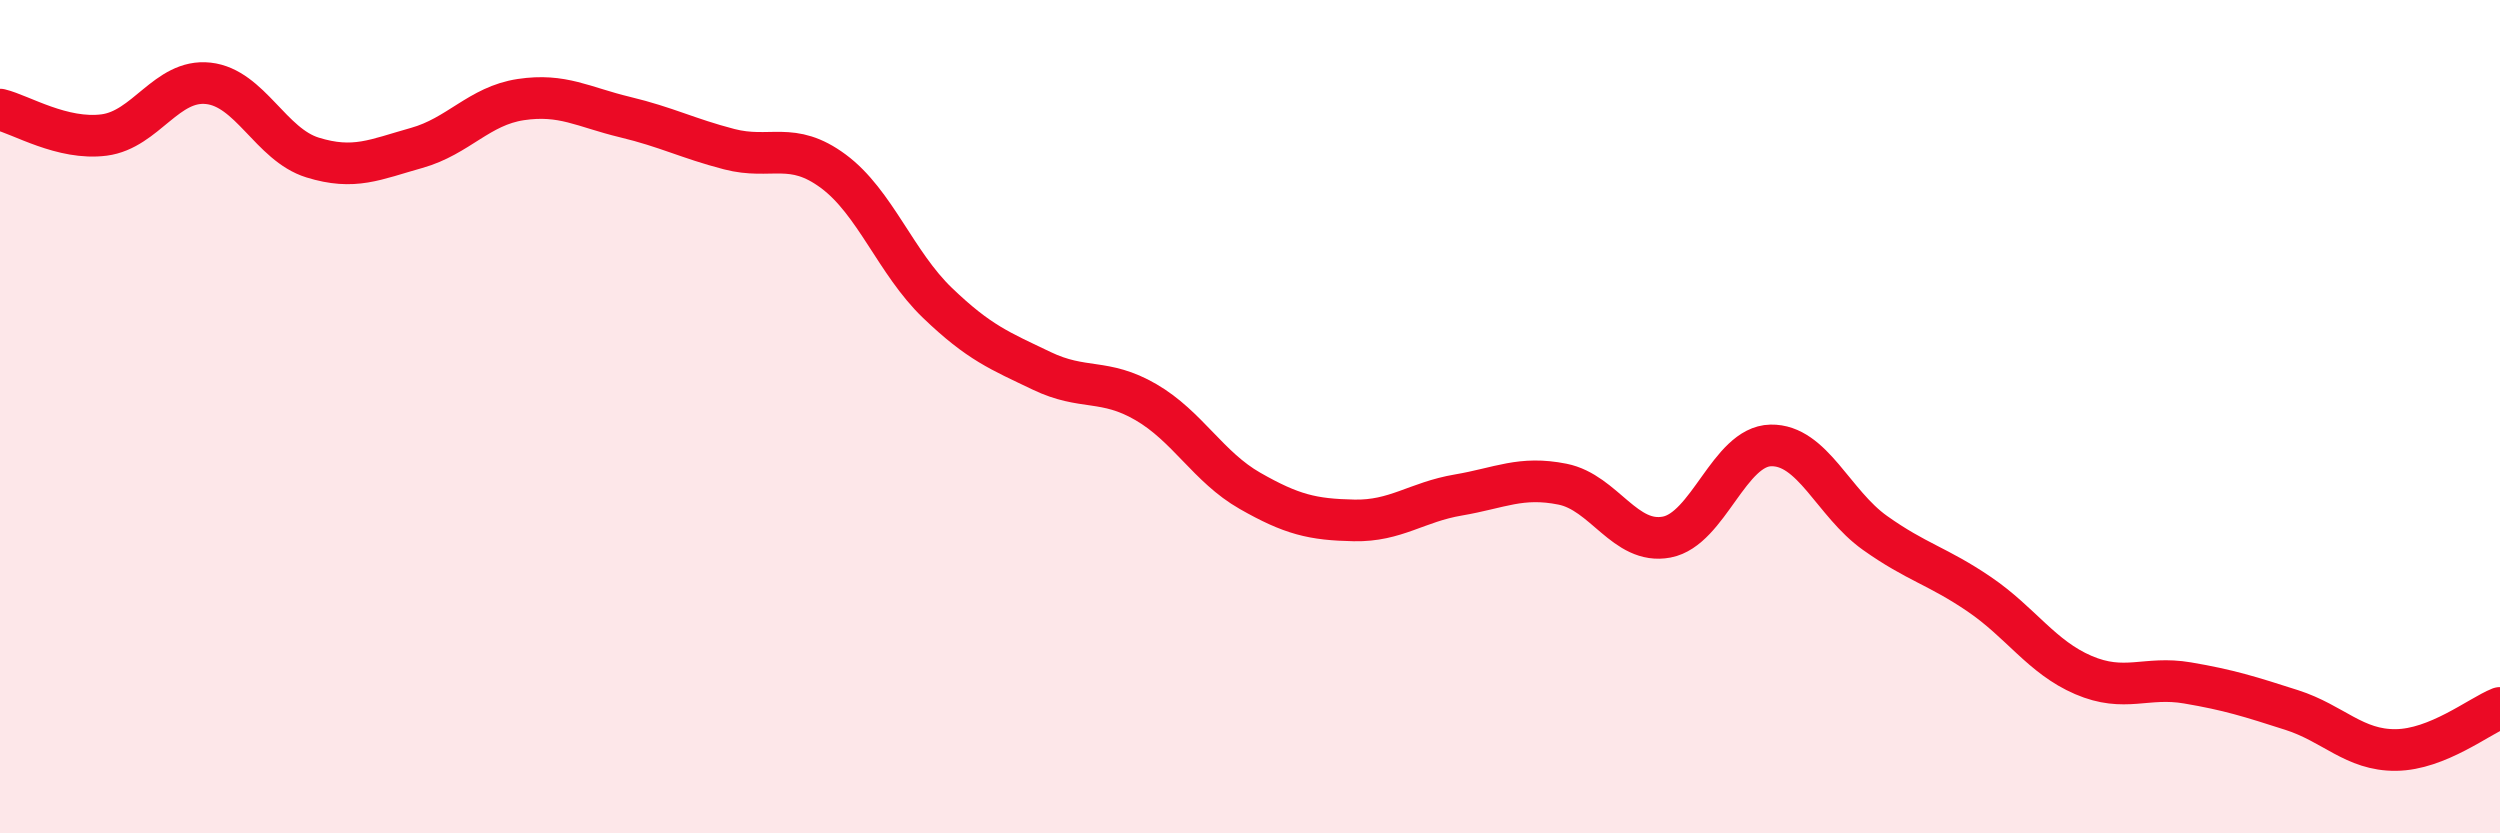 
    <svg width="60" height="20" viewBox="0 0 60 20" xmlns="http://www.w3.org/2000/svg">
      <path
        d="M 0,2.63 C 0.5,2.75 1.5,3.37 2.5,3.24 C 3.5,3.11 4,1.89 5,2 C 6,2.11 6.5,3.47 7.5,3.78 C 8.5,4.09 9,3.83 10,3.55 C 11,3.27 11.5,2.54 12.5,2.39 C 13.5,2.24 14,2.57 15,2.81 C 16,3.05 16.5,3.32 17.5,3.58 C 18.5,3.84 19,3.37 20,4.11 C 21,4.85 21.5,6.31 22.5,7.27 C 23.5,8.23 24,8.42 25,8.9 C 26,9.38 26.5,9.07 27.5,9.65 C 28.5,10.23 29,11.21 30,11.78 C 31,12.35 31.5,12.47 32.5,12.49 C 33.5,12.51 34,12.05 35,11.88 C 36,11.71 36.5,11.42 37.5,11.62 C 38.5,11.82 39,13.08 40,12.89 C 41,12.7 41.5,10.71 42.5,10.69 C 43.5,10.67 44,12.08 45,12.79 C 46,13.5 46.5,13.58 47.5,14.26 C 48.5,14.94 49,15.77 50,16.2 C 51,16.63 51.5,16.22 52.5,16.39 C 53.5,16.56 54,16.72 55,17.04 C 56,17.36 56.5,18.01 57.5,18 C 58.5,17.99 59.5,17.19 60,16.99L60 20L0 20Z"
        fill="#EB0A25"
        opacity="0.1"
        stroke-linecap="round"
        stroke-linejoin="round"
      />
      <path
        d="M 0,2.63 C 0.5,2.75 1.5,3.37 2.5,3.24 C 3.5,3.11 4,1.89 5,2 C 6,2.11 6.5,3.47 7.5,3.78 C 8.5,4.09 9,3.83 10,3.55 C 11,3.27 11.5,2.54 12.5,2.39 C 13.5,2.24 14,2.57 15,2.81 C 16,3.05 16.5,3.32 17.5,3.58 C 18.5,3.84 19,3.37 20,4.11 C 21,4.85 21.5,6.31 22.5,7.27 C 23.5,8.23 24,8.42 25,8.9 C 26,9.38 26.5,9.07 27.5,9.65 C 28.5,10.23 29,11.21 30,11.78 C 31,12.35 31.5,12.47 32.5,12.49 C 33.5,12.51 34,12.05 35,11.88 C 36,11.71 36.5,11.42 37.5,11.62 C 38.5,11.82 39,13.08 40,12.89 C 41,12.7 41.5,10.71 42.5,10.69 C 43.5,10.67 44,12.08 45,12.79 C 46,13.5 46.5,13.58 47.5,14.26 C 48.5,14.94 49,15.77 50,16.2 C 51,16.63 51.5,16.22 52.5,16.39 C 53.5,16.56 54,16.72 55,17.04 C 56,17.36 56.5,18.01 57.5,18 C 58.5,17.99 59.5,17.19 60,16.99"
        stroke="#EB0A25"
        stroke-width="1"
        fill="none"
        stroke-linecap="round"
        stroke-linejoin="round"
      />
    </svg>
  